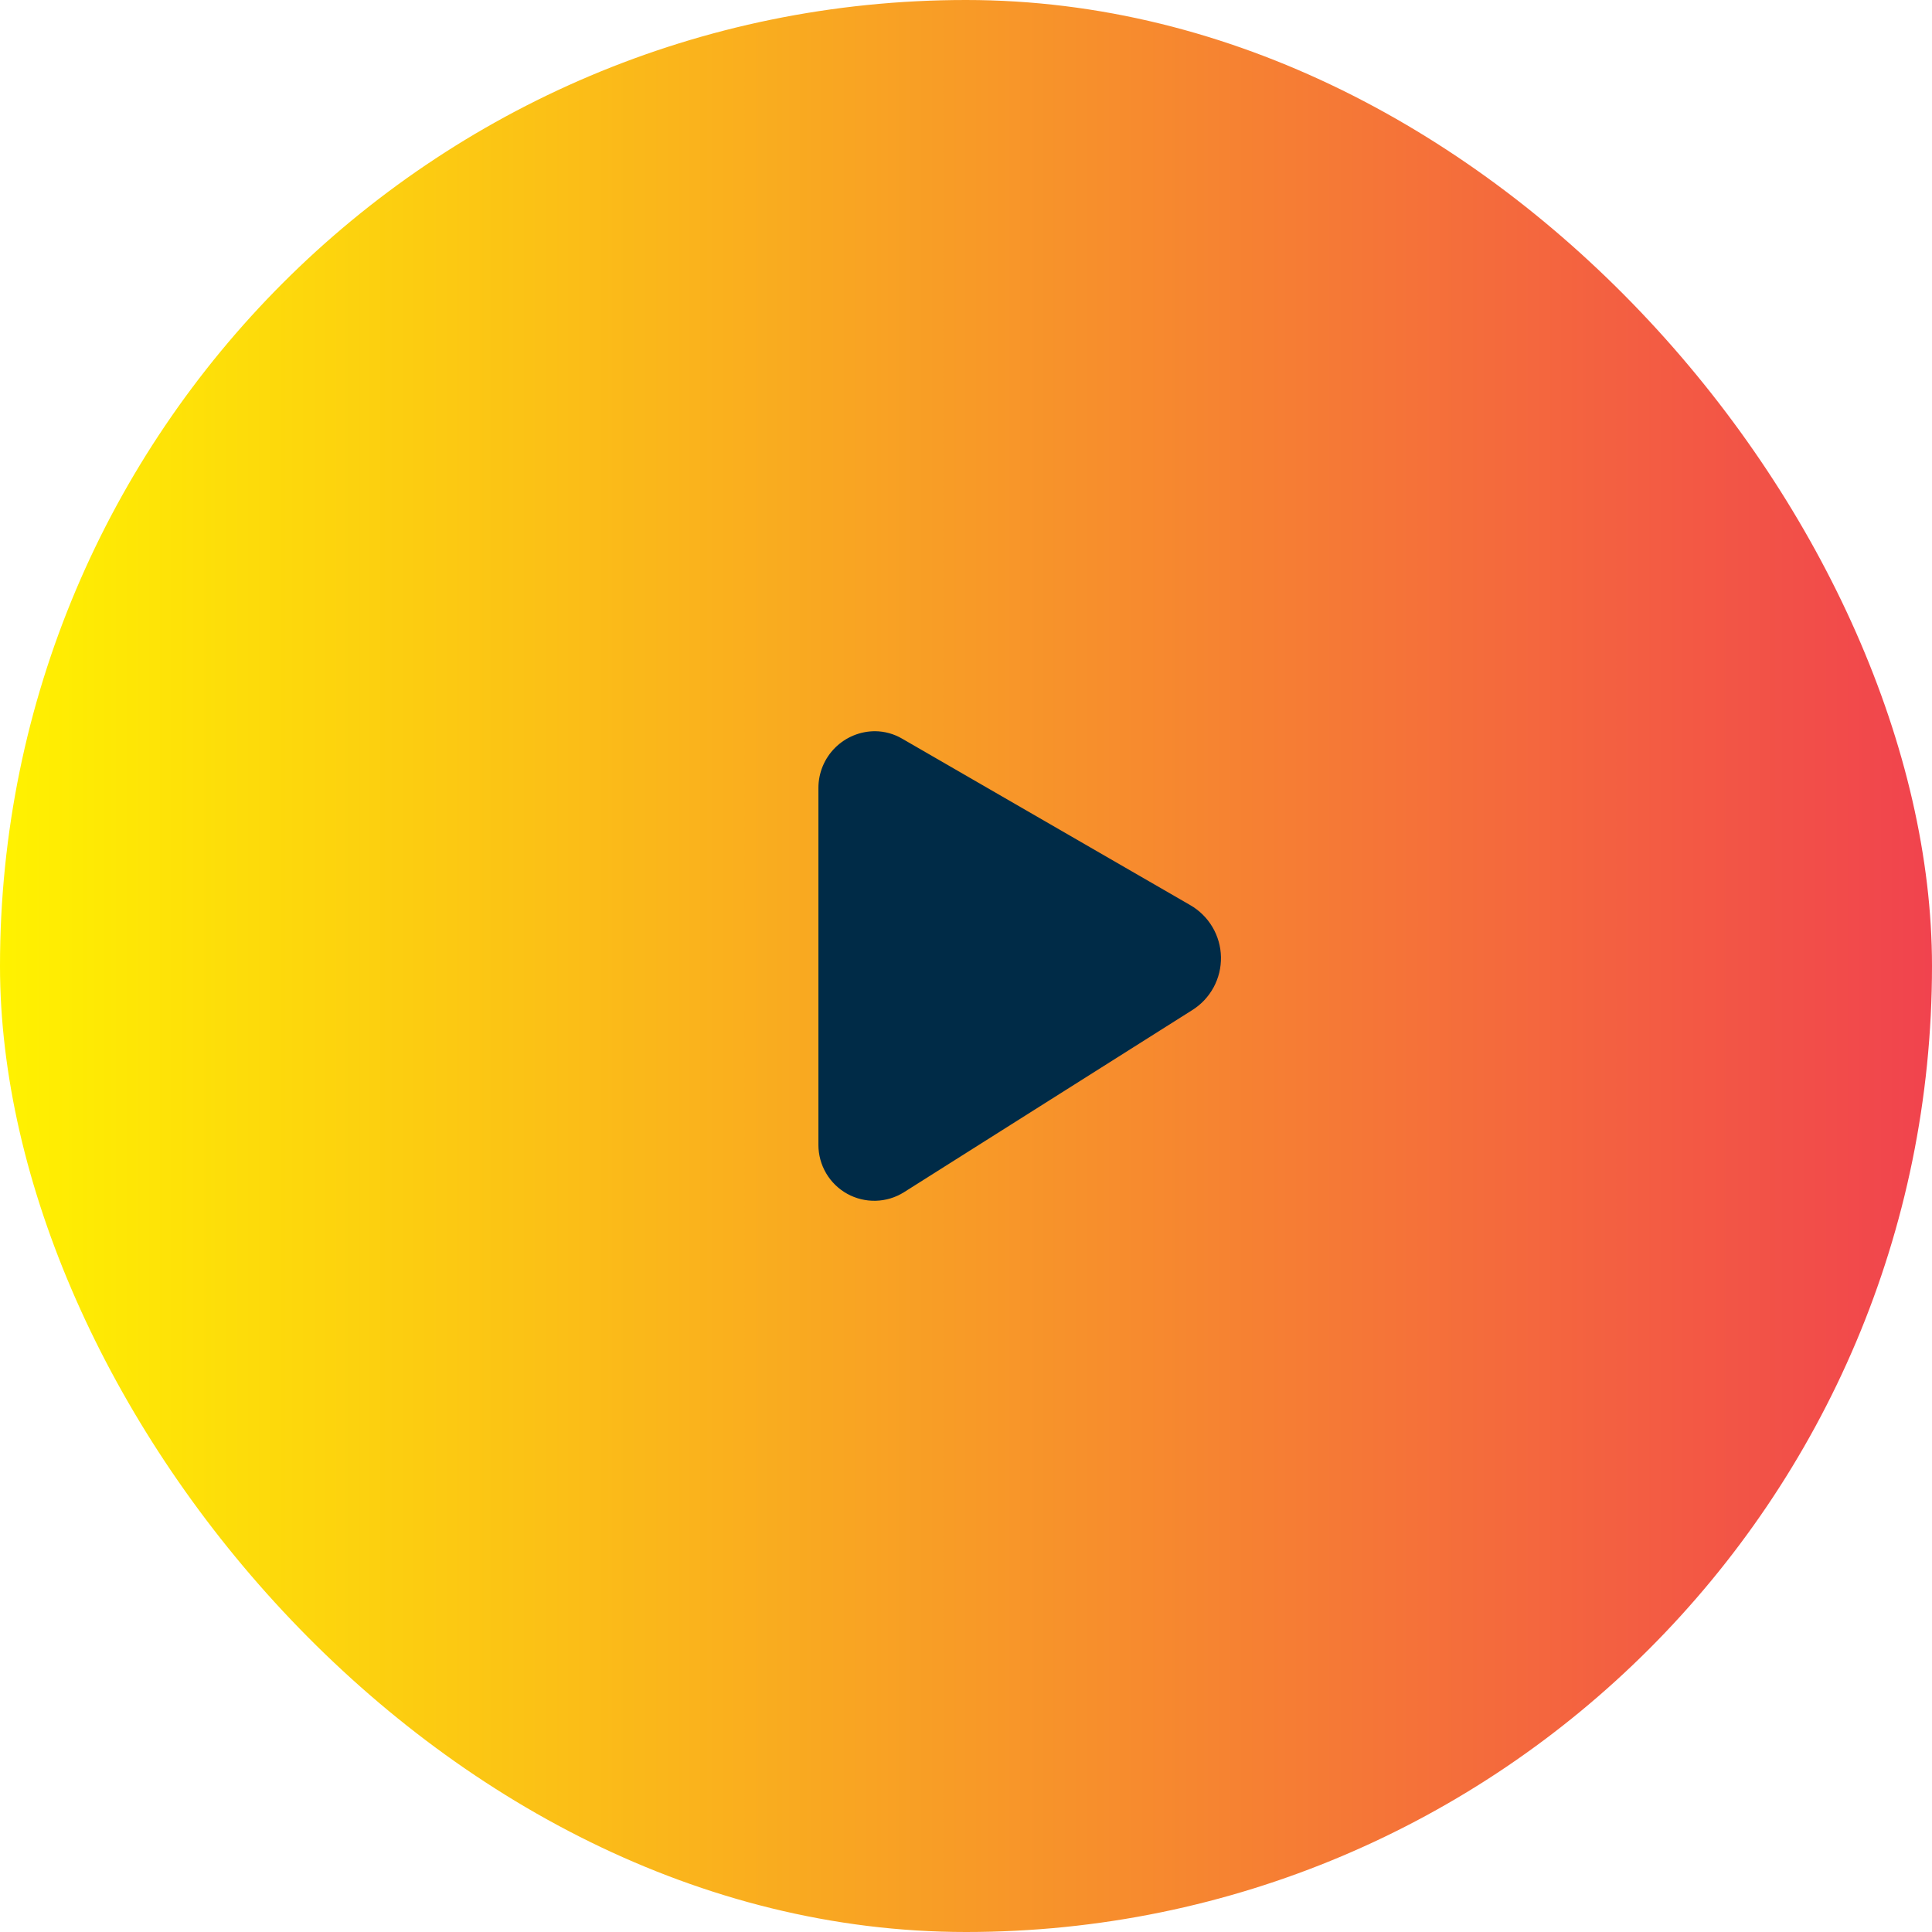 <svg width="72" height="72" viewBox="0 0 72 72" fill="none" xmlns="http://www.w3.org/2000/svg">
<rect width="72" height="72" rx="36" fill="url(#paint0_linear_1532_44037)"/>
<path d="M44.356 33.731L33.625 27.531C33.318 27.35 32.969 27.253 32.612 27.25C32.052 27.25 31.515 27.473 31.119 27.869C30.723 28.265 30.5 28.802 30.5 29.363V42.669C30.5 43.041 30.6 43.406 30.789 43.726C30.977 44.046 31.249 44.31 31.574 44.49C31.899 44.67 32.267 44.759 32.639 44.749C33.011 44.739 33.373 44.629 33.688 44.431L44.431 37.644C44.765 37.435 45.039 37.143 45.227 36.796C45.415 36.45 45.509 36.06 45.502 35.666C45.494 35.272 45.385 34.887 45.184 34.548C44.983 34.209 44.698 33.927 44.356 33.731Z" fill="#002B47"/>
<defs>
<linearGradient id="paint0_linear_1532_44037" x1="0" y1="36" x2="92.5" y2="36" gradientUnits="userSpaceOnUse">
<stop stop-color="#FFF200"/>
<stop offset="1" stop-color="#ED1164"/>
</linearGradient>
</defs>
</svg>
